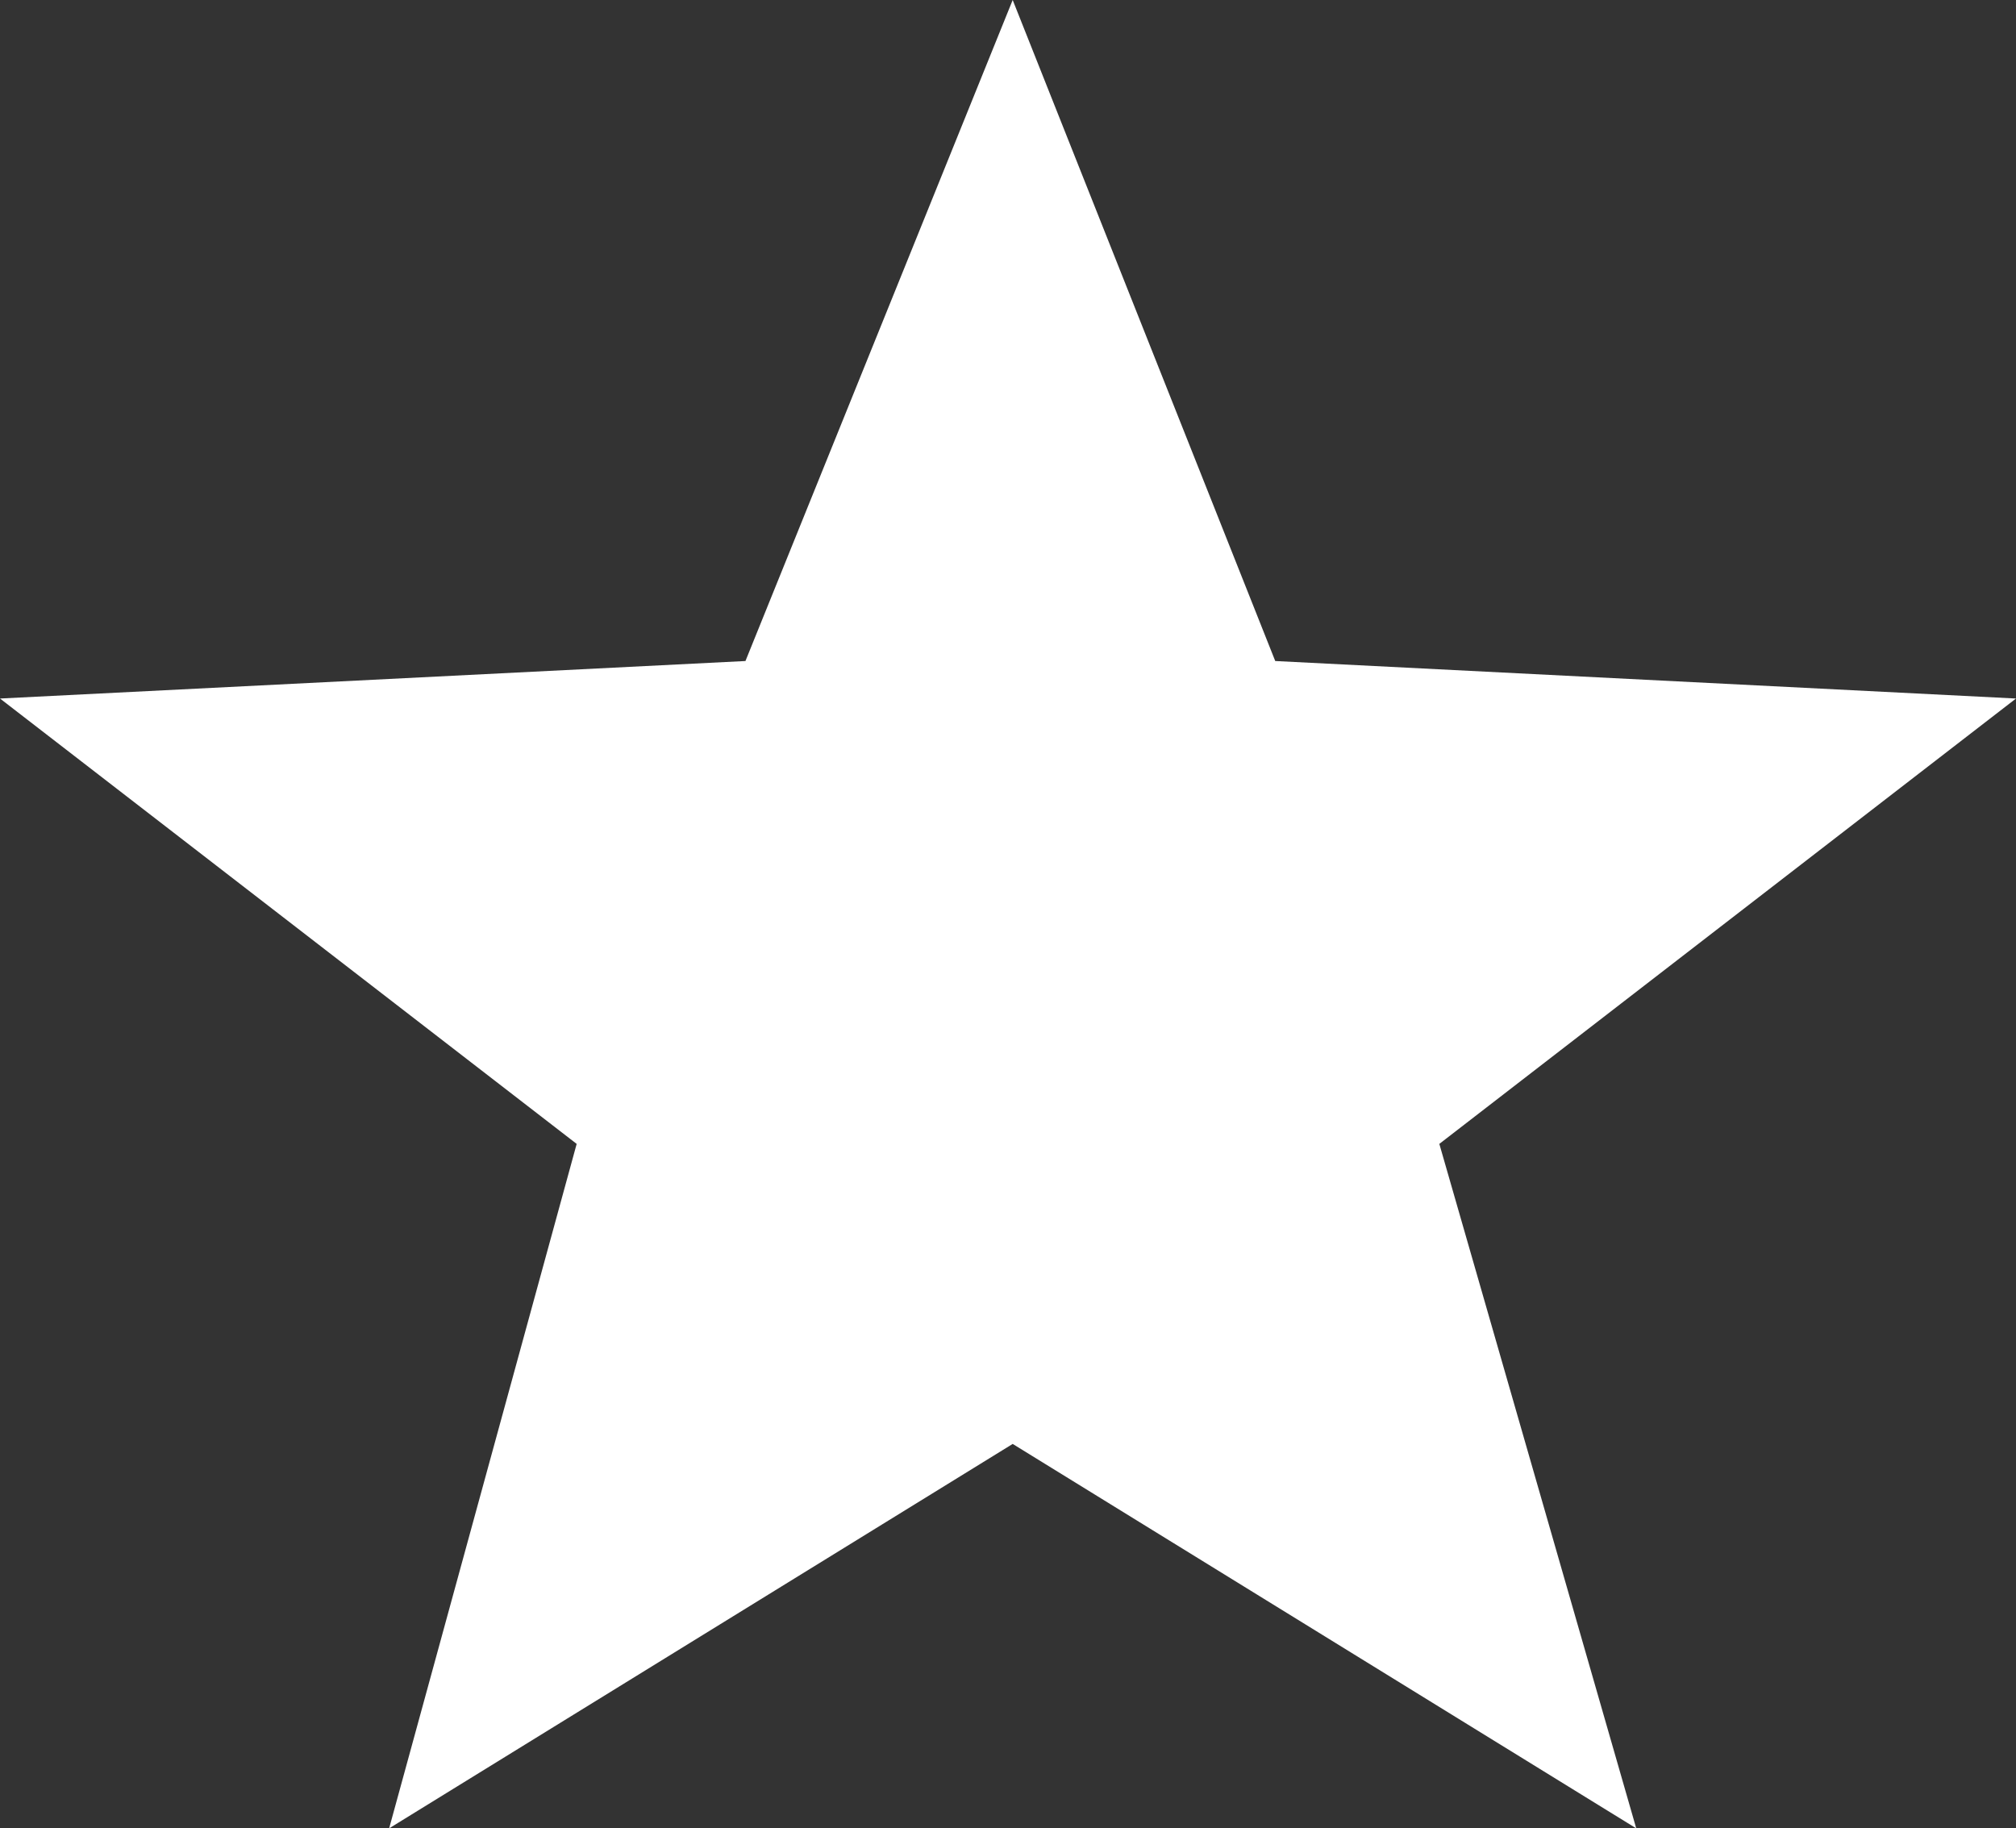 <?xml version="1.0" encoding="utf-8"?>
<!-- Generator: Adobe Illustrator 17.1.0, SVG Export Plug-In . SVG Version: 6.00 Build 0)  -->
<!DOCTYPE svg PUBLIC "-//W3C//DTD SVG 1.1//EN" "http://www.w3.org/Graphics/SVG/1.1/DTD/svg11.dtd">
<svg version="1.1" id="Слой_1" xmlns="http://www.w3.org/2000/svg" xmlns:xlink="http://www.w3.org/1999/xlink" x="0px" y="0px"
	 width="43px" height="39px" viewBox="0 0 43 39" enable-background="new 0 0 43 39" xml:space="preserve">
<rect x="0" y="0" width="43" height="39" fill="#333333" stroke="none"/>
<path id="shape_1_" fill-rule="evenodd" clip-rule="evenodd" fill="#FFFFFF" d="M21.6,0l5.6,14.1L43,14.9l-12.3,9.5L34.9,39
	l-13.3-8.2L8.3,39l4-14.6L0,14.9l15.9-0.8L21.6,0z"/>
</svg>
